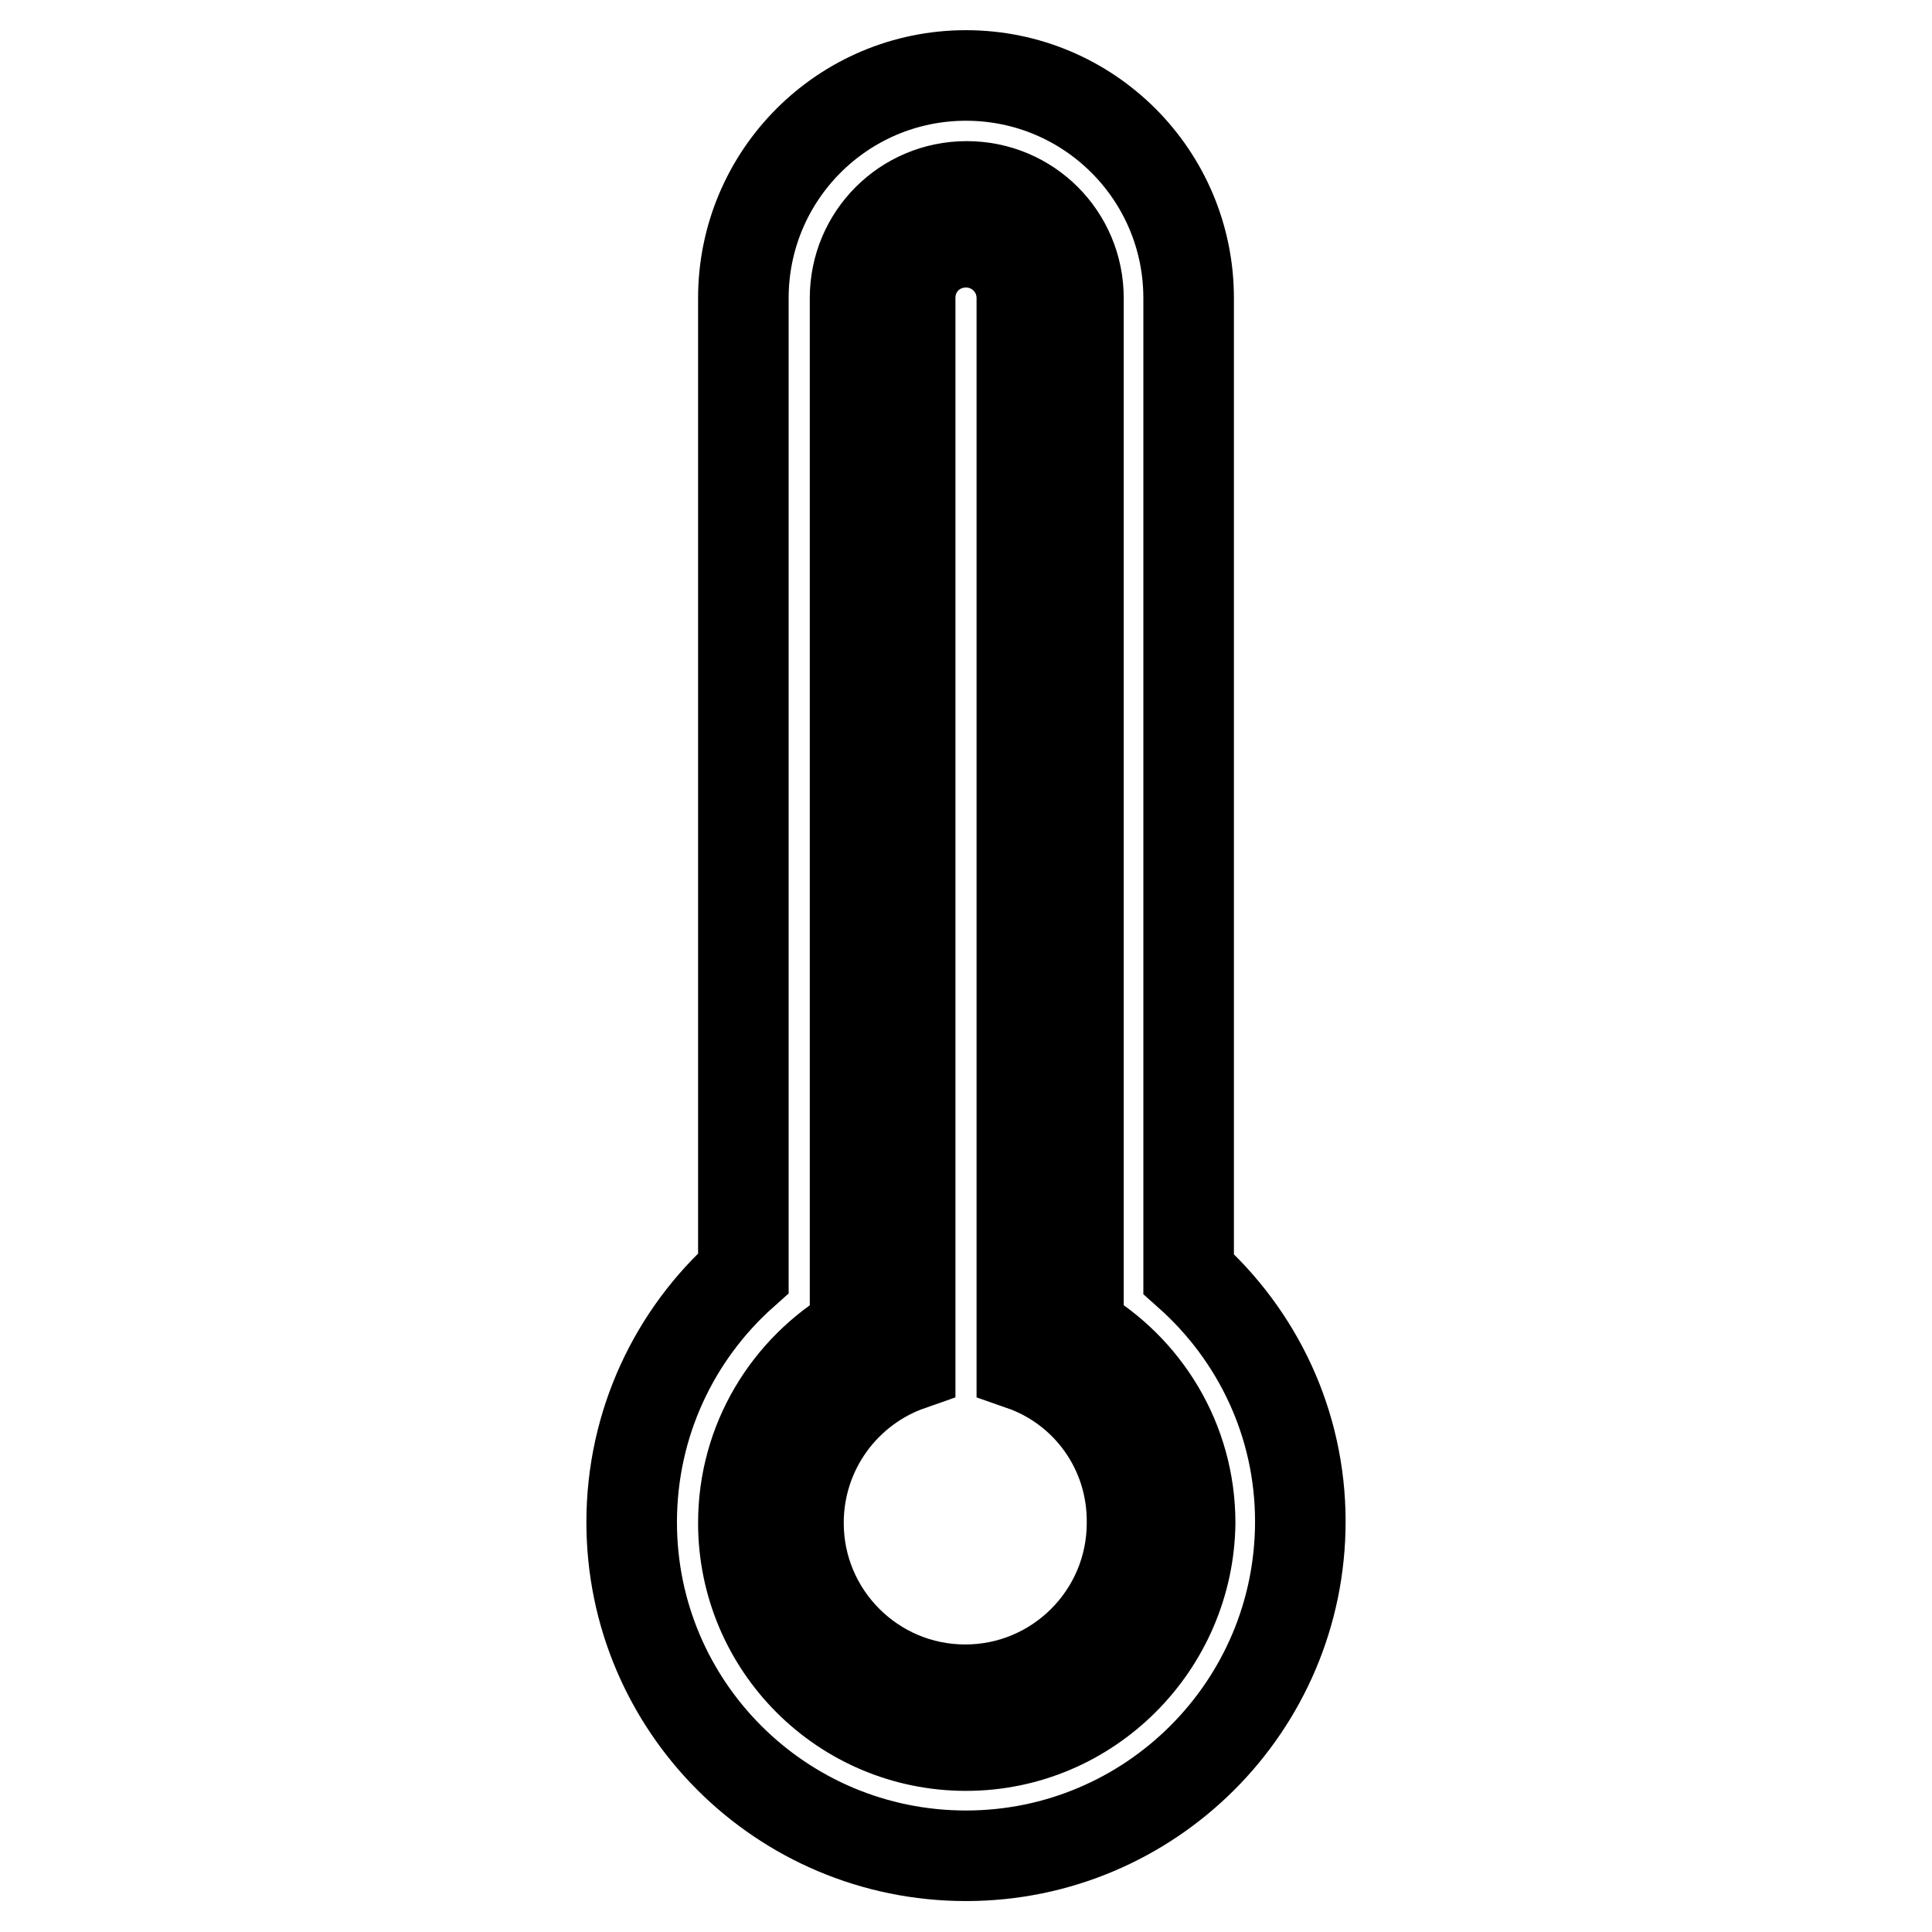 <?xml version="1.0" encoding="utf-8"?>
<!-- Svg Vector Icons : http://www.onlinewebfonts.com/icon -->
<!DOCTYPE svg PUBLIC "-//W3C//DTD SVG 1.1//EN" "http://www.w3.org/Graphics/SVG/1.1/DTD/svg11.dtd">
<svg version="1.1" xmlns="http://www.w3.org/2000/svg" xmlns:xlink="http://www.w3.org/1999/xlink" x="0px" y="0px" viewBox="0 0 256 256" enable-background="new 0 0 256 256" xml:space="preserve">
<g><g><g><g><path stroke-width="12" fill-opacity="0" stroke="#000000"  d="M157.5,168.8V39.5c0-16.3-13.2-29.5-29.5-29.5c-16.3,0-29.5,13.2-29.5,29.5v129.2c-9.1,8.1-14.8,19.9-14.8,33c0,24.4,19.8,44.2,44.3,44.2c24.4,0,44.3-19.8,44.3-44.3C172.3,188.6,166.6,176.9,157.5,168.8z M128,231.3c-16.3,0-29.5-13.2-29.5-29.5c0-10.9,5.9-20.4,14.8-25.6V39.5c0-8.2,6.6-14.8,14.8-14.8c8.2,0,14.8,6.6,14.8,14.8v136.7c8.8,5.1,14.8,14.6,14.8,25.6C157.5,218,144.3,231.3,128,231.3z"/><path stroke-width="12" fill-opacity="0" stroke="#000000"  d="M135.4,180.9V39.5c0-4.1-3.3-7.4-7.4-7.4c-4.1,0-7.4,3.2-7.4,7.4v141.4c-8.6,3-14.8,11.2-14.8,20.9c0,12.2,9.9,22.1,22.1,22.1c12.2,0,22.1-9.9,22.1-22.1C150.1,192.1,144,183.9,135.4,180.9z"/></g></g><g></g><g></g><g></g><g></g><g></g><g></g><g></g><g></g><g></g><g></g><g></g><g></g><g></g><g></g><g></g></g></g>
</svg>